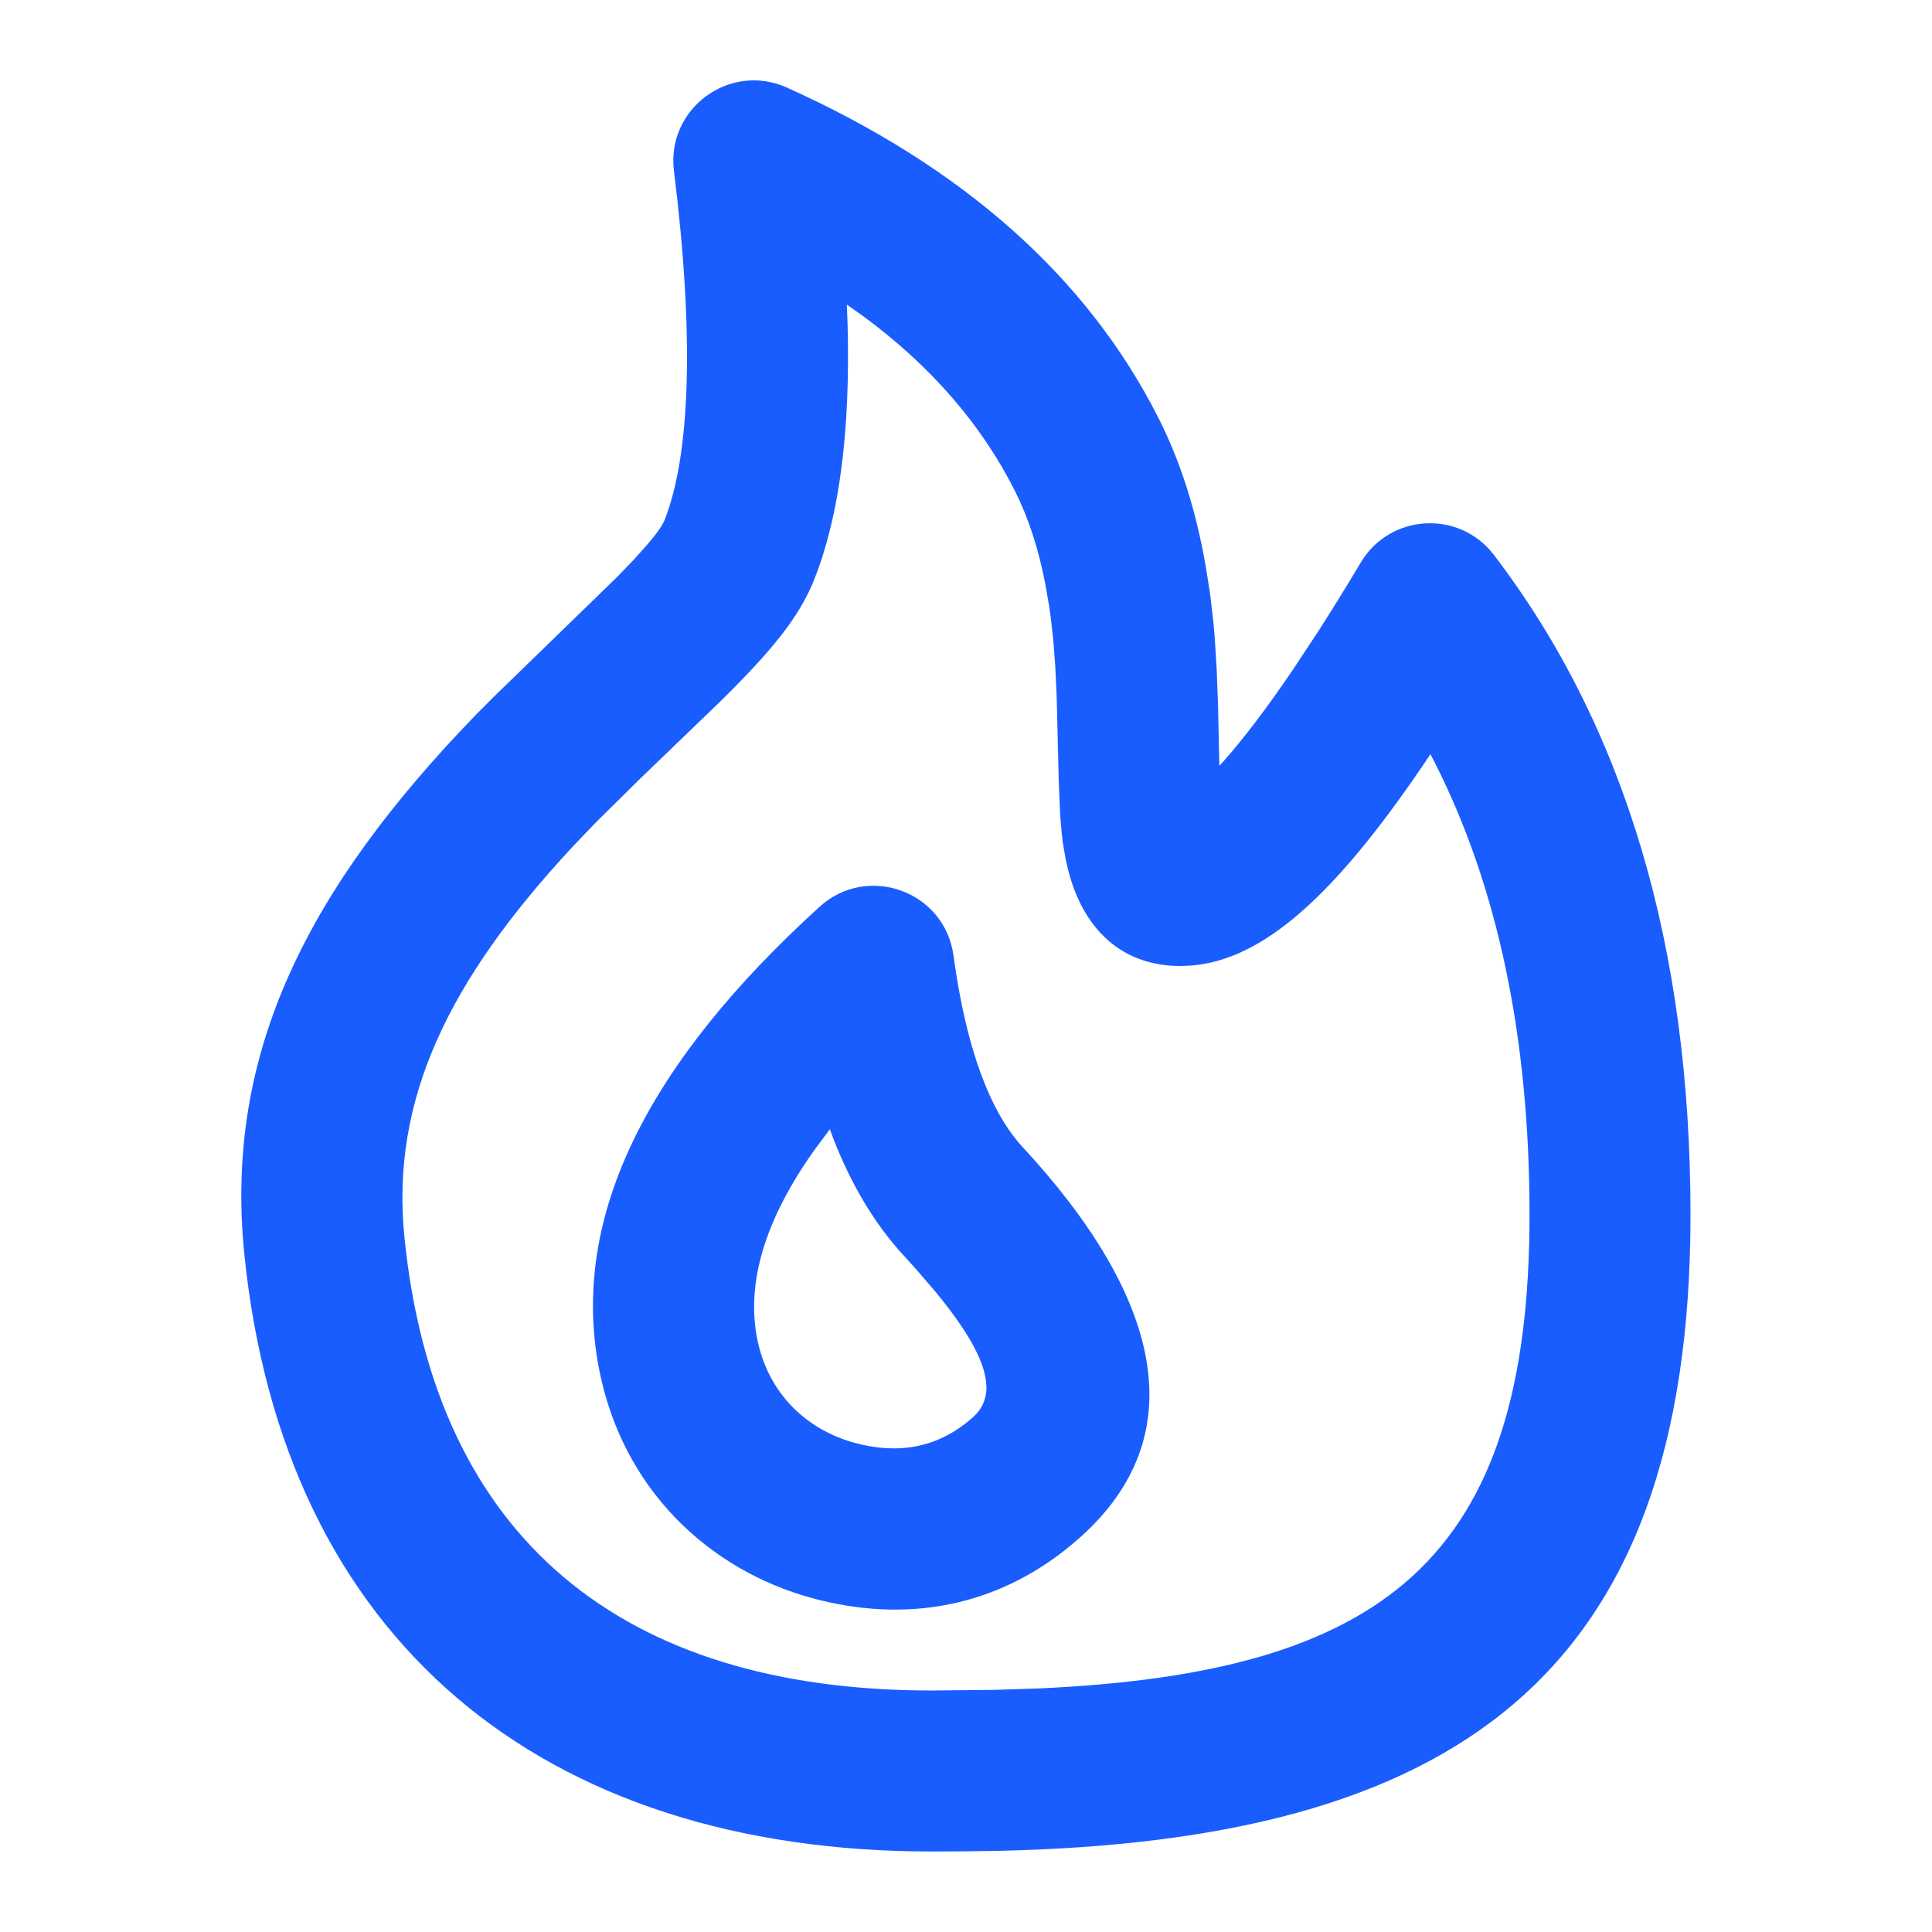 <svg width="55" height="55" viewBox="0 0 55 55" fill="none" xmlns="http://www.w3.org/2000/svg">
<path d="M19.186 4.865C18.966 3.092 20.771 1.76 22.401 2.493C27.39 4.738 30.948 7.876 32.982 11.905C33.571 13.072 33.98 14.337 34.249 15.714C34.276 15.853 34.302 15.99 34.325 16.124L34.451 16.919L34.544 17.72C34.557 17.857 34.569 17.996 34.58 18.138L34.636 19.041L34.675 20.074L34.712 21.8L34.821 21.684C35.406 21.023 36.064 20.158 36.788 19.092L37.536 17.96C37.792 17.56 38.056 17.139 38.327 16.695L38.739 16.013C39.57 14.621 41.543 14.508 42.527 15.796C46.272 20.697 48.125 26.984 48.125 34.581C48.125 47.811 41.324 52.411 28.399 52.69L27.463 52.704L26.522 52.708C15.462 52.708 8.062 46.716 6.953 35.675C6.378 29.951 8.782 25.278 13.526 20.371L14.037 19.856L17.556 16.437L18.05 15.925L18.431 15.499C18.703 15.181 18.862 14.95 18.919 14.806C19.649 12.953 19.774 9.601 19.186 4.865ZM24.108 8.672L24.13 9.268C24.206 12.272 23.901 14.667 23.183 16.488C22.752 17.58 21.954 18.544 20.48 19.994L18.264 22.128L16.965 23.41L16.302 24.104C12.761 27.913 11.121 31.313 11.513 35.217C12.376 43.802 17.715 48.125 26.522 48.125L28.314 48.107L29.571 48.066C39.385 47.621 43.542 44.416 43.542 34.581C43.542 29.517 42.633 25.229 40.833 21.685L40.721 21.471L40.442 21.885C37.979 25.489 35.961 27.329 33.902 27.488L33.607 27.5C31.796 27.5 30.746 26.281 30.373 24.62C30.356 24.548 30.341 24.476 30.327 24.404L30.254 23.968C30.244 23.892 30.235 23.815 30.226 23.736L30.182 23.219L30.14 22.231L30.081 19.809L30.041 18.966L29.986 18.232L29.911 17.563C29.897 17.455 29.881 17.348 29.865 17.241L29.751 16.592C29.558 15.606 29.276 14.736 28.89 13.97C27.935 12.078 26.499 10.418 24.56 8.991L24.108 8.672ZM23.332 25.814C24.698 24.572 26.897 25.373 27.144 27.203C27.502 29.852 28.192 31.661 29.112 32.654C33.042 36.899 34.028 40.845 30.743 43.771C28.425 45.836 25.686 46.199 23.109 45.492C20.172 44.687 17.704 42.383 17.048 38.942C16.226 34.633 18.442 30.258 23.332 25.814ZM23.625 32.147L23.207 32.707C21.769 34.717 21.25 36.509 21.55 38.083C21.851 39.663 22.961 40.699 24.321 41.072C25.528 41.403 26.683 41.25 27.695 40.348C28.372 39.745 28.237 38.732 26.66 36.808L26.08 36.132L25.749 35.768C24.919 34.872 24.25 33.759 23.73 32.433L23.625 32.147Z" fill="#1A5DFF"/>
</svg>
